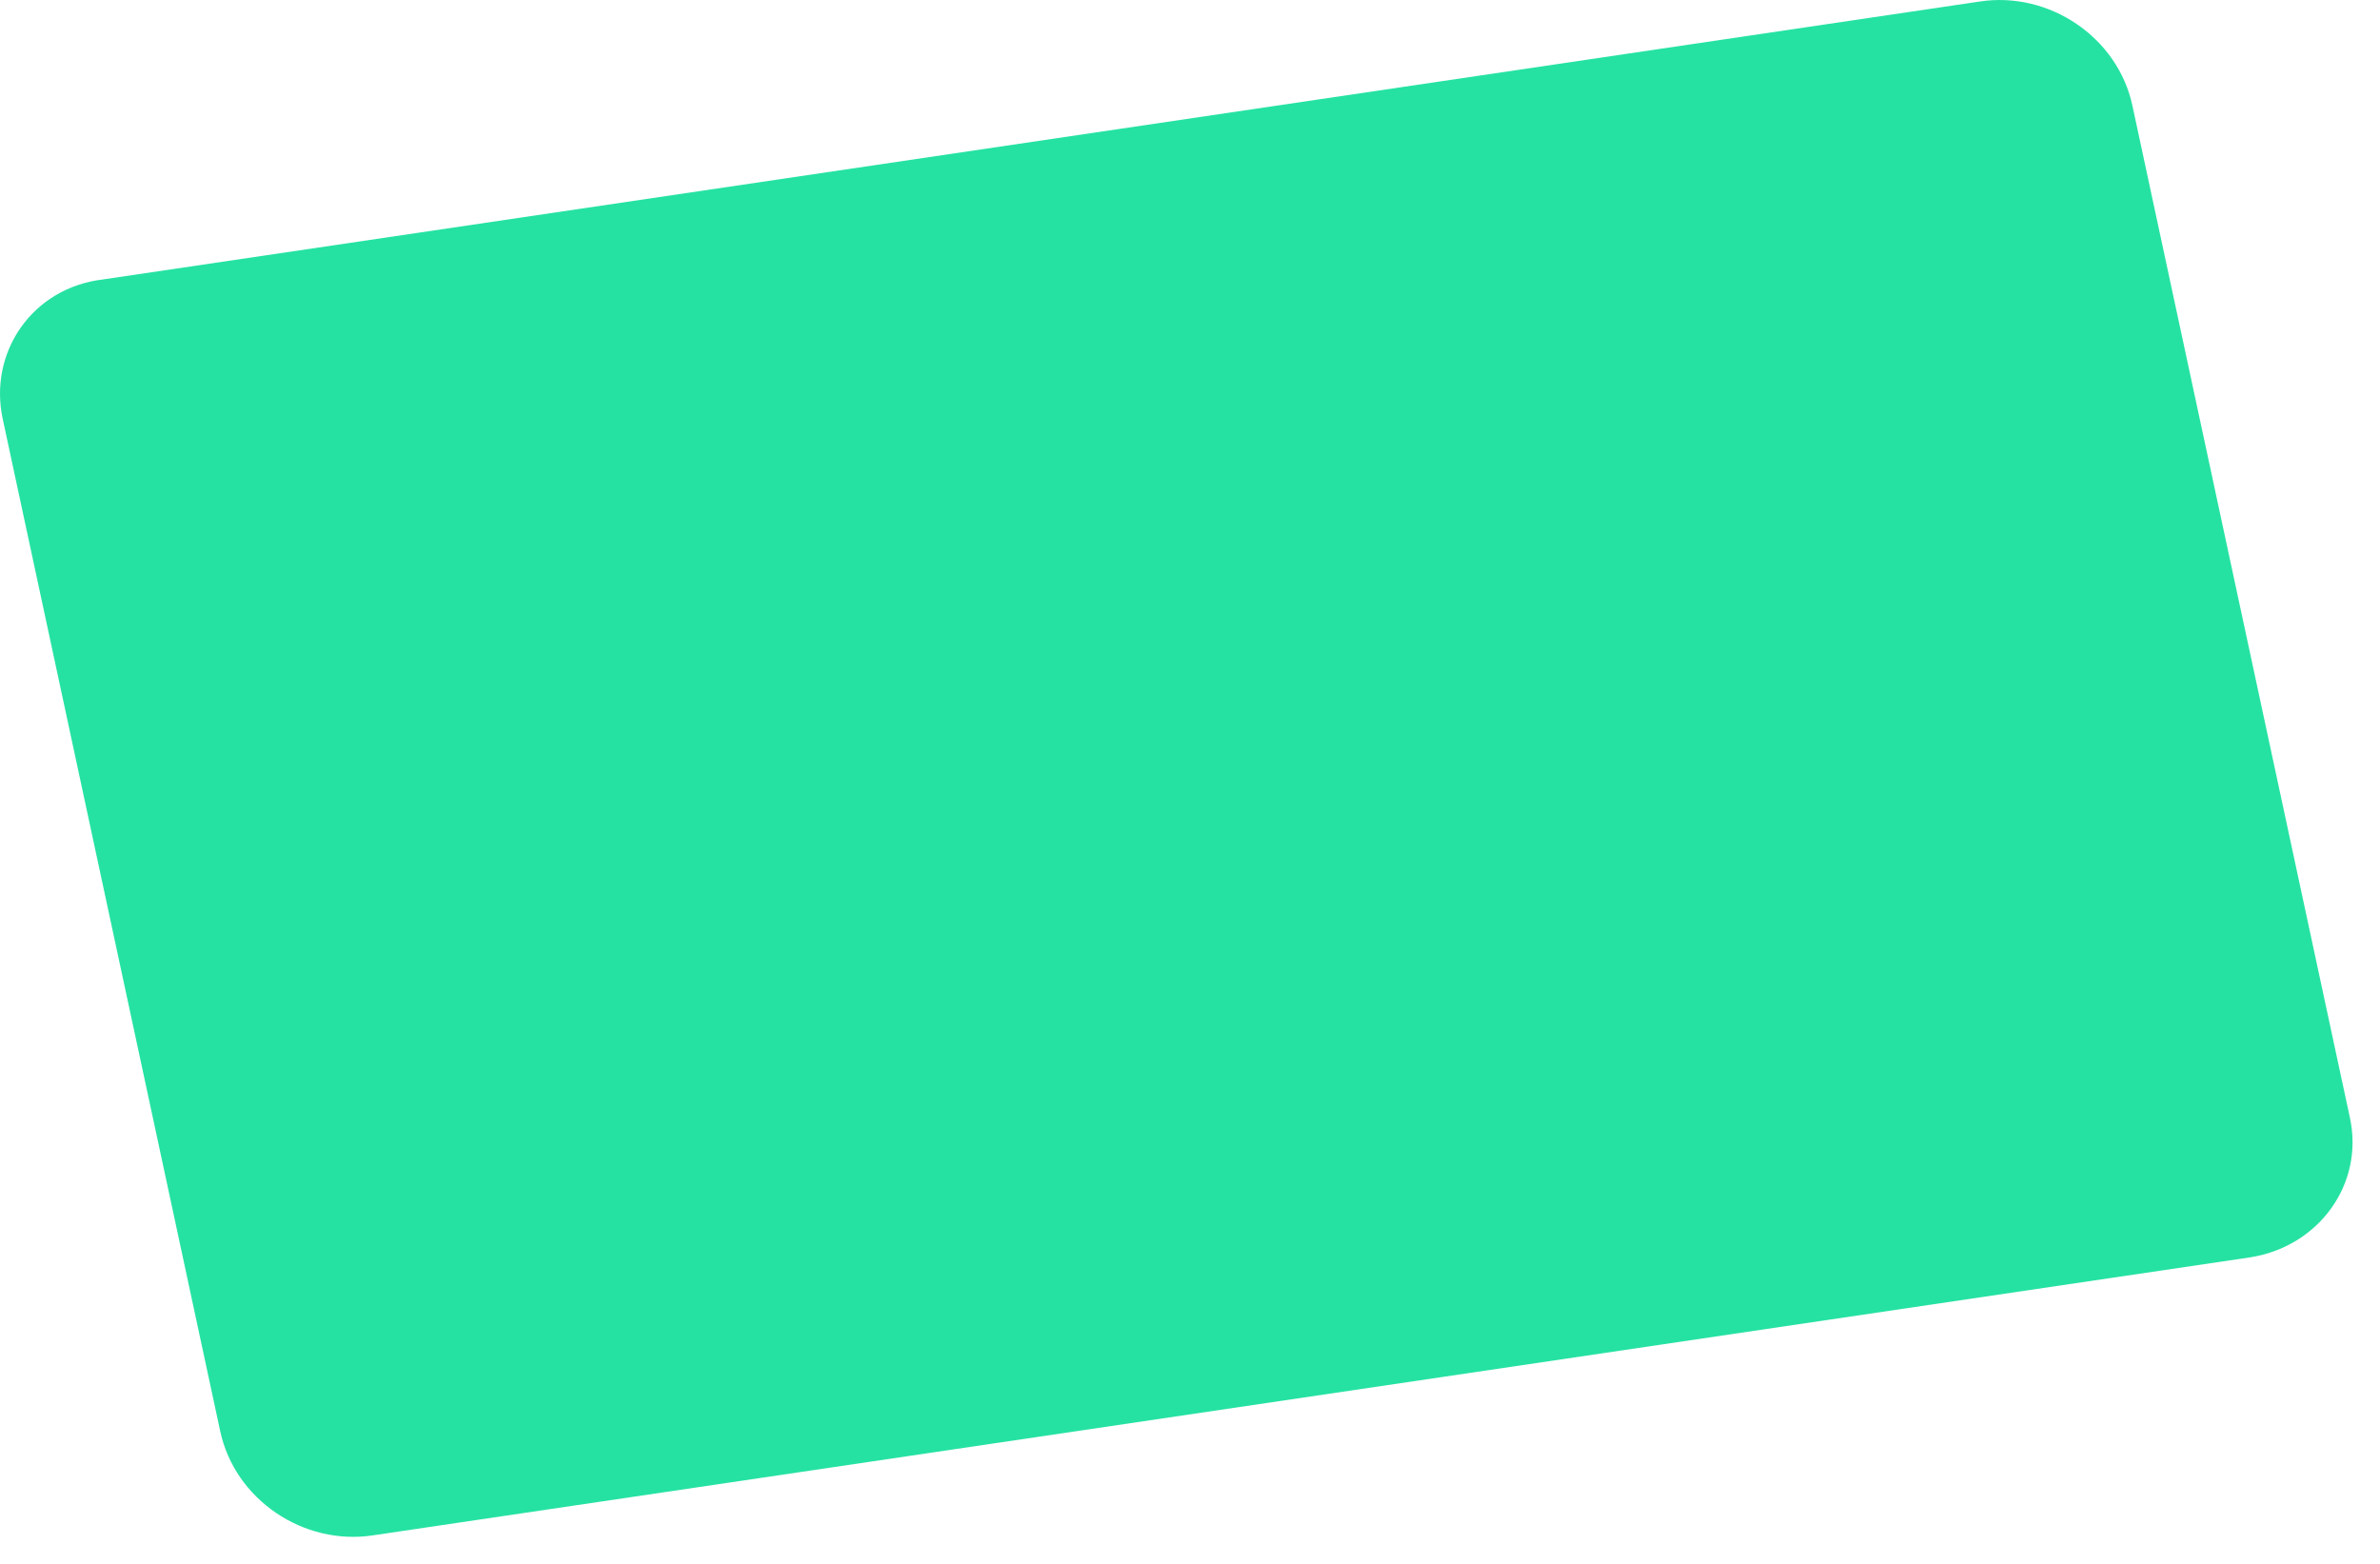 <?xml version="1.0" encoding="utf-8"?>
<svg xmlns="http://www.w3.org/2000/svg" fill="none" height="100%" overflow="visible" preserveAspectRatio="none" style="display: block;" viewBox="0 0 70 46" width="100%">
<path d="M66.162 36.987L10.963 45.162C8.934 45.469 6.906 44.117 6.475 42.089L0.083 12.337C-0.348 10.37 0.943 8.465 3.033 8.219L58.233 0.044C60.261 -0.264 62.29 1.088 62.72 3.117L69.113 32.868C69.543 34.835 68.191 36.679 66.162 36.987Z" fill="#25E2A3" id="Vector"/>
</svg>